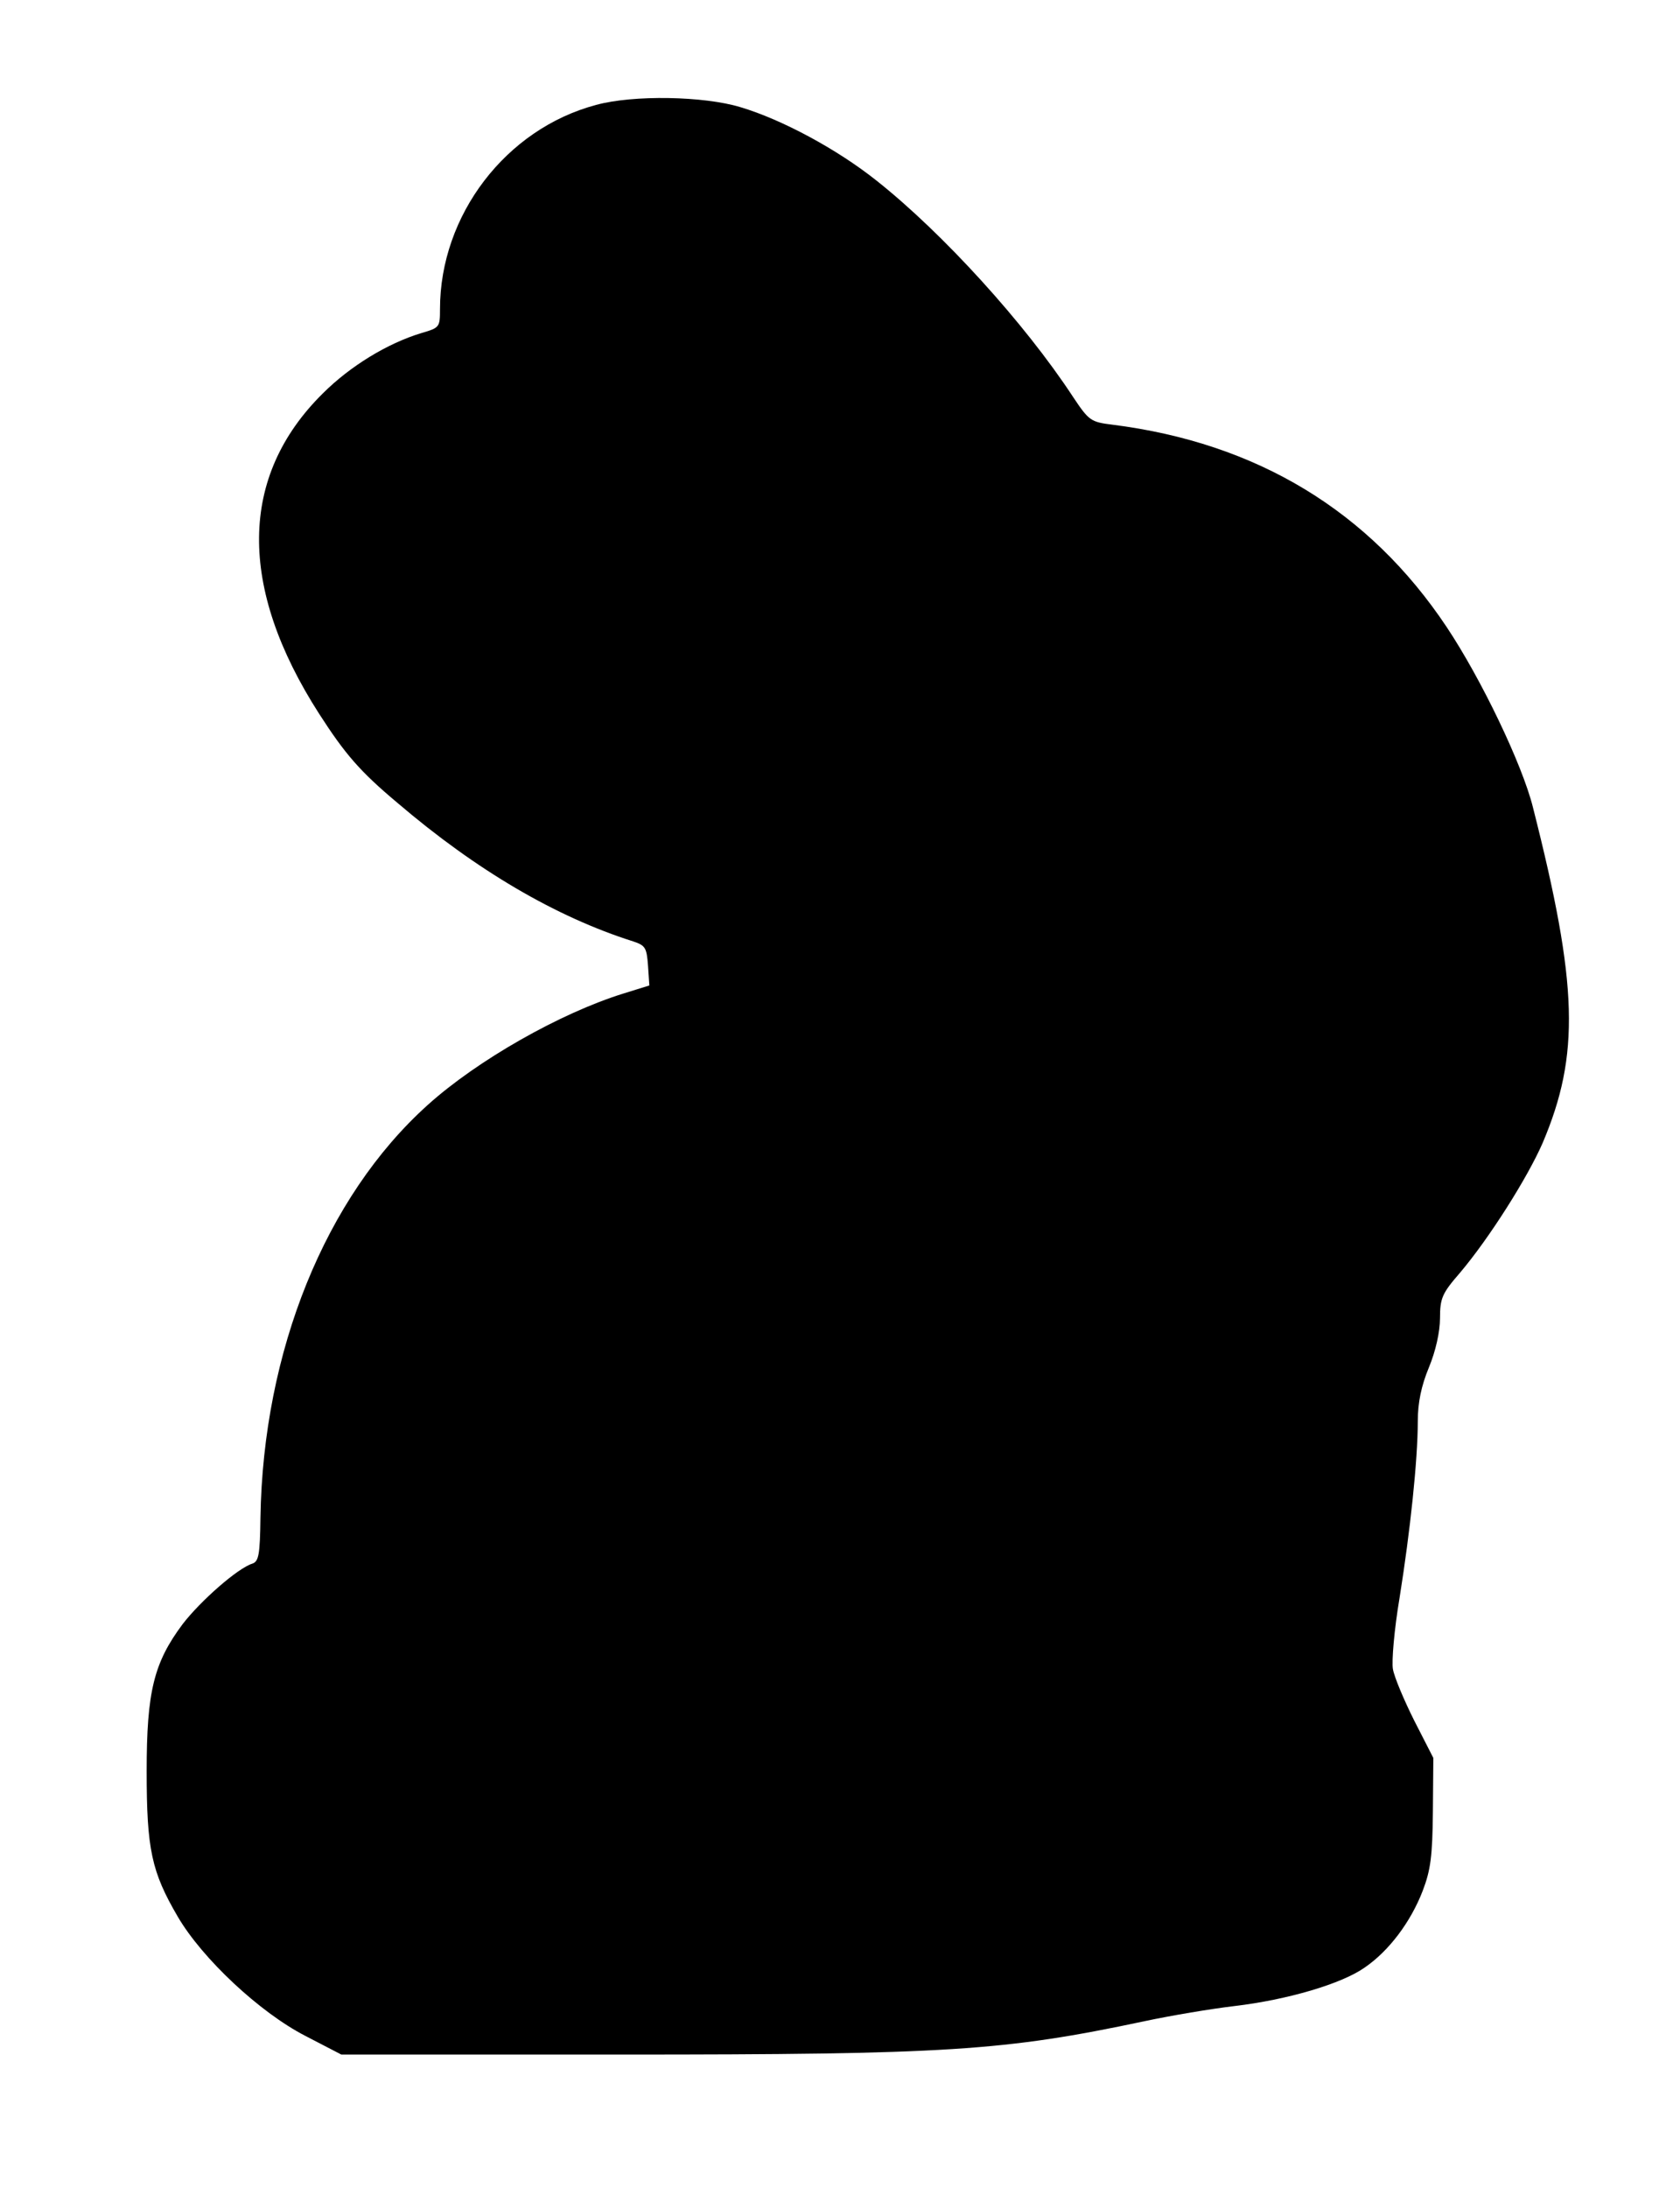 <?xml version="1.0" standalone="no"?>
<!DOCTYPE svg PUBLIC "-//W3C//DTD SVG 20010904//EN"
 "http://www.w3.org/TR/2001/REC-SVG-20010904/DTD/svg10.dtd">
<svg version="1.0" xmlns="http://www.w3.org/2000/svg"
 width="378pt" height="492pt" viewBox="0 0 378 492"
 preserveAspectRatio="xMidYMid meet">
<g transform="translate(0,492) scale(0.1,-0.1)"
fill="#000000" stroke="none">
<path d="M1341 4684 c-203 -54 -351 -248 -351 -459 0 -41 -1 -42 -42 -54 -76
-23 -160 -74 -222 -136 -188 -186 -191 -435 -8 -720 58 -90 91 -129 177 -201
177 -151 356 -256 530 -311 27 -9 30 -14 33 -54 l3 -45 -58 -18 c-142 -44
-329 -150 -441 -251 -230 -207 -370 -553 -376 -928 -1 -83 -4 -98 -18 -103
-33 -10 -117 -84 -157 -136 -65 -87 -81 -152 -81 -331 0 -176 11 -226 70 -327
55 -94 184 -215 287 -268 l81 -42 631 0 c732 0 860 8 1176 75 61 13 151 28
202 34 119 14 242 50 294 87 54 37 103 102 130 172 18 47 22 78 23 178 l1 121
-43 84 c-23 46 -45 98 -48 116 -3 17 3 89 15 160 24 150 41 310 41 397 0 42 8
80 25 121 15 36 25 80 25 111 0 45 5 56 45 102 66 78 152 214 186 292 84 198
80 354 -22 755 -24 96 -116 288 -194 405 -174 261 -427 414 -752 455 -49 6
-53 9 -89 63 -109 166 -293 368 -442 486 -88 70 -212 137 -306 165 -82 25
-241 28 -325 5z"/>
</g>
</svg>
